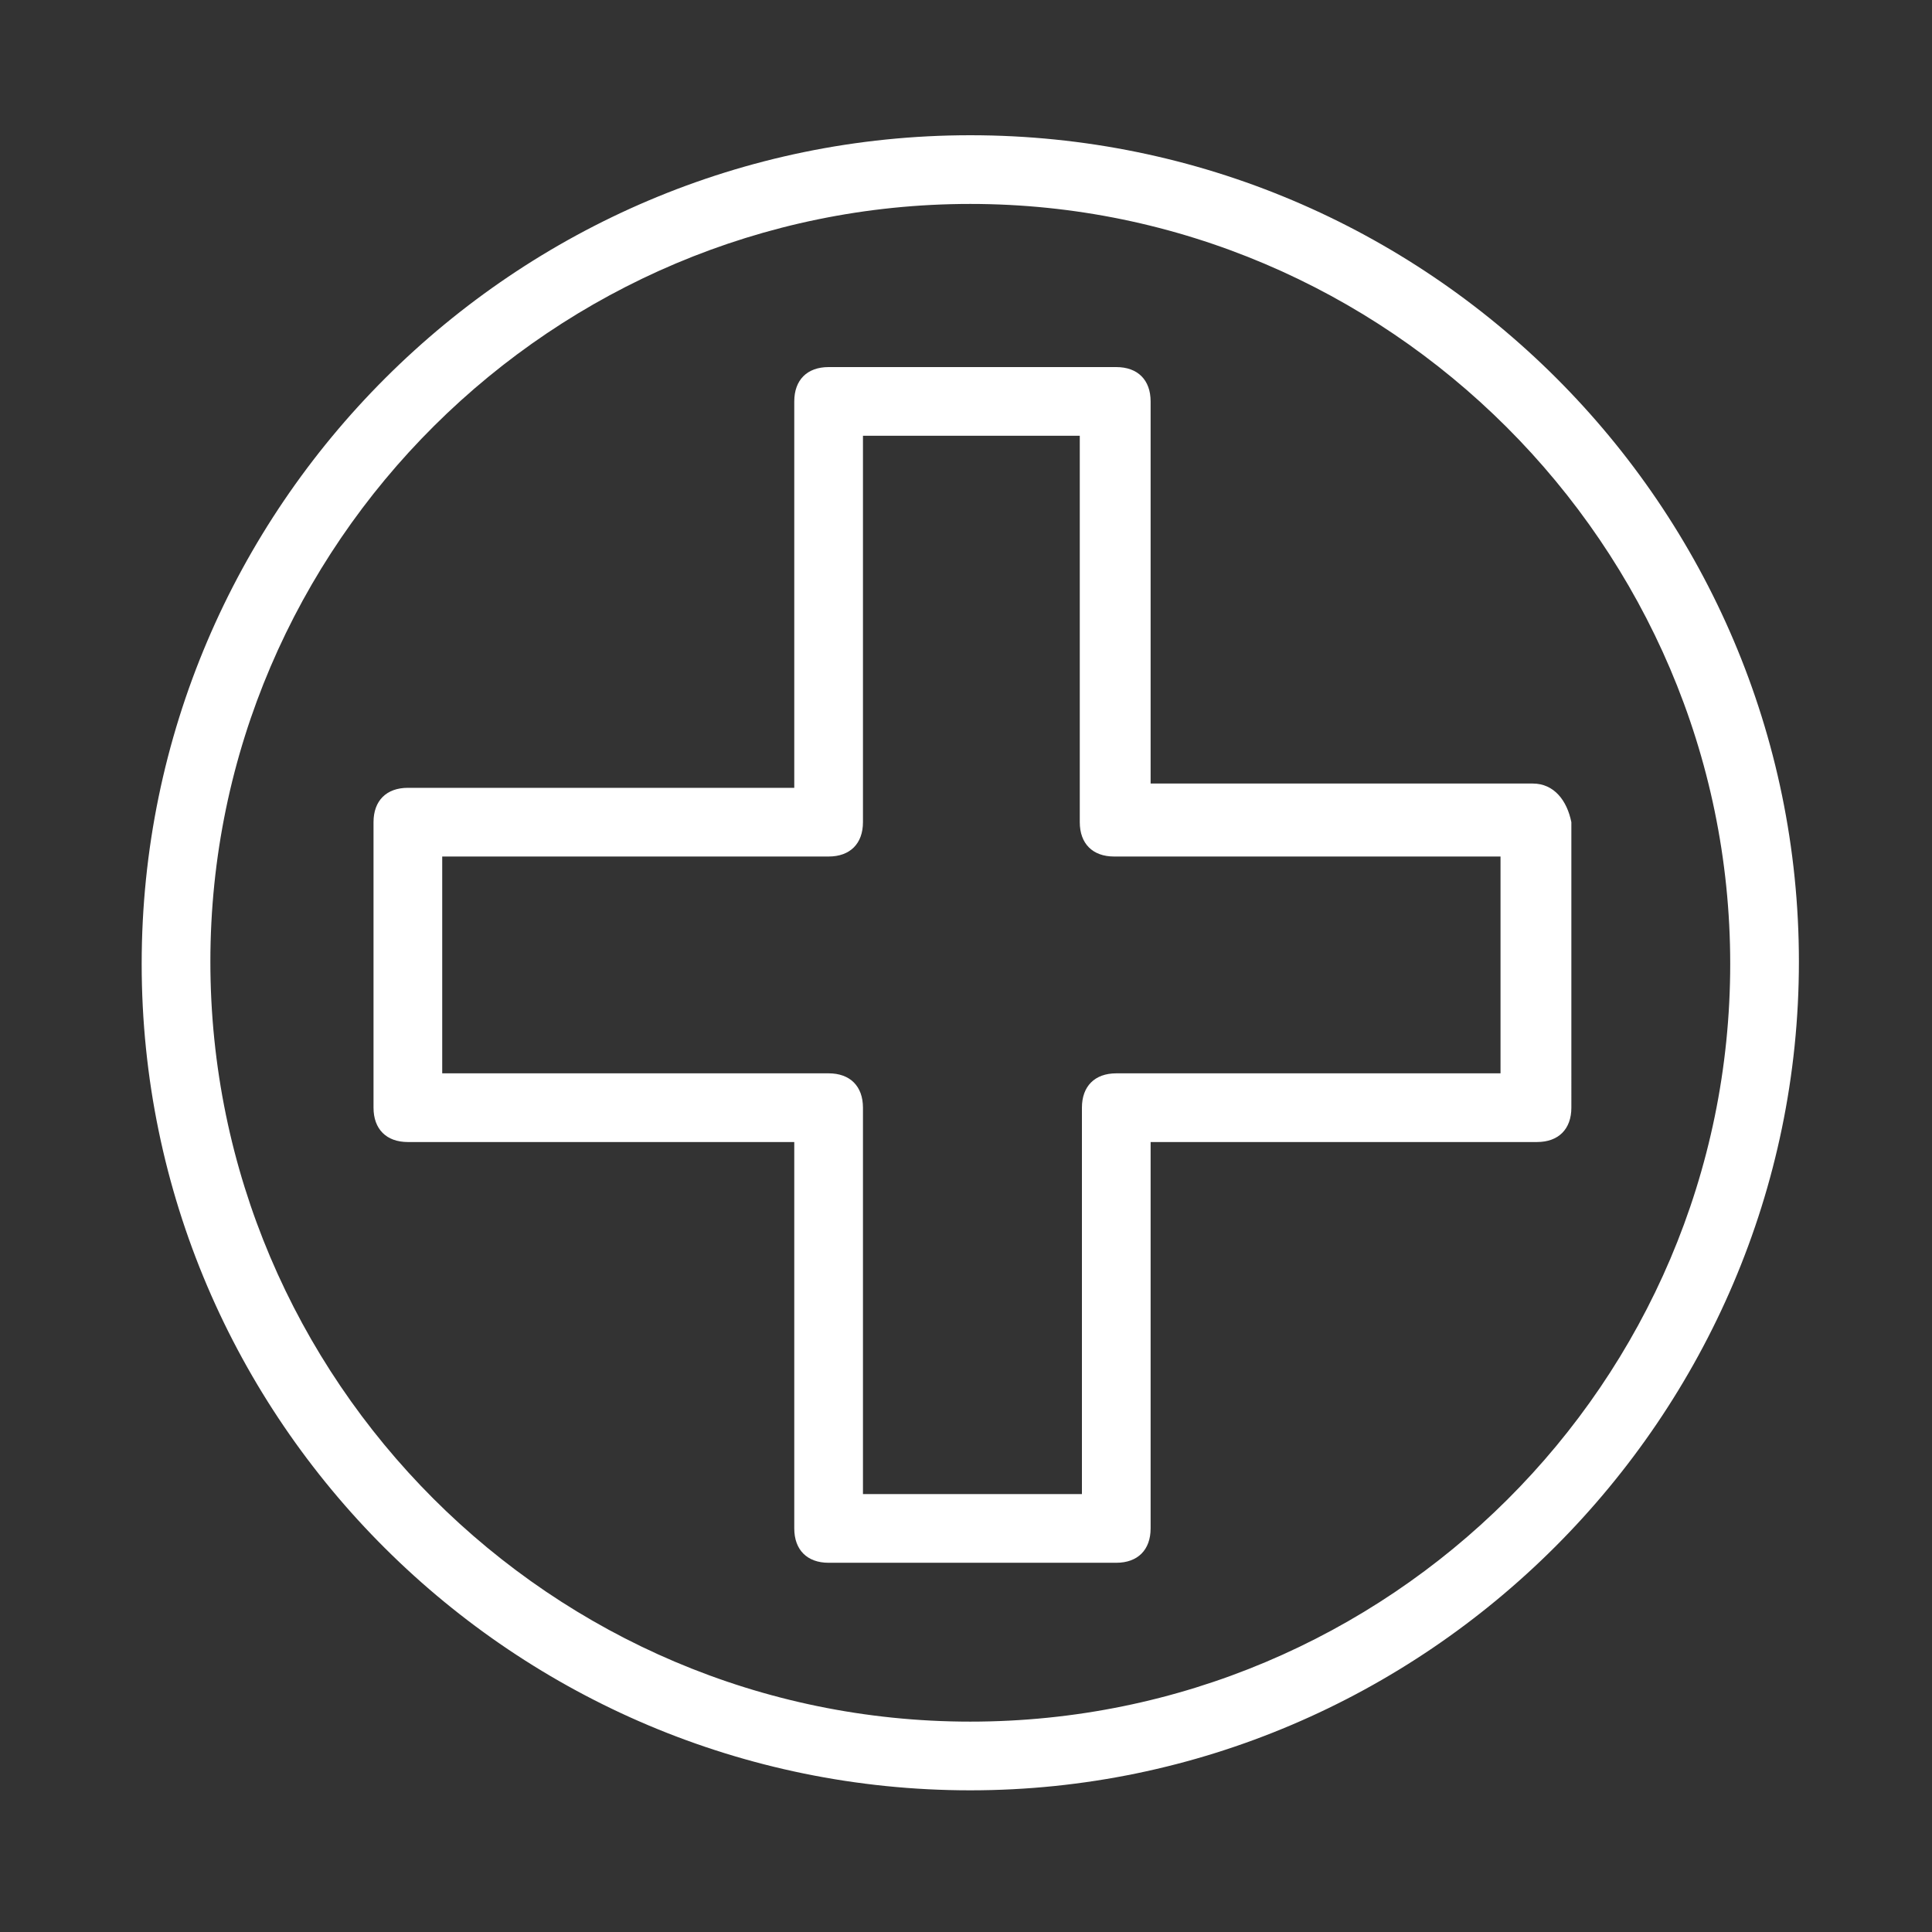 <?xml version="1.0" encoding="utf-8"?>
<!-- Generator: Adobe Illustrator 28.1.0, SVG Export Plug-In . SVG Version: 6.00 Build 0)  -->
<svg version="1.1" id="Layer_2_00000055708166738253640890000012108307902142401463_"
	 xmlns="http://www.w3.org/2000/svg" xmlns:xlink="http://www.w3.org/1999/xlink" x="0px" y="0px" viewBox="0 0 90 90"
	 style="enable-background:new 0 0 90 90;" xml:space="preserve">
<rect x="0" y="0" width="90" height="90" fill="#333333" stroke="none"/>
<style type="text/css">
	.st0{fill:#FFFFFF;}
</style>
<g>
	<path class="st0" d="M71.4,36.5H53.6V18.7c0-1-0.6-1.6-1.6-1.6H38.6c-1,0-1.6,0.6-1.6,1.6v18H19c-1,0-1.6,0.6-1.6,1.6v13.3
		c0,1,0.6,1.6,1.6,1.6h18v18c0,1,0.6,1.6,1.6,1.6H52c1,0,1.6-0.6,1.6-1.6v-18h18c1,0,1.6-0.6,1.6-1.6V38.3
		C73,37.3,72.4,36.5,71.4,36.5z M69.8,50H52c-1,0-1.6,0.6-1.6,1.6v18H40.2v-18c0-1-0.6-1.6-1.6-1.6h-18V39.9h18c1,0,1.6-0.6,1.6-1.6
		v-18h10.1v18c0,1,0.6,1.6,1.6,1.6h18V50H69.8z"/>
	<path class="st0" d="M45.2,6.3C24,6.3,6.6,23.6,6.6,44.9S24,83.4,45.2,83.4s38.6-17.4,38.6-38.6S66.5,6.3,45.2,6.3z M45.2,80.2
		c-19.5,0-35.4-15.9-35.4-35.4S25.8,9.5,45.2,9.5s35.4,15.9,35.4,35.4S64.7,80.2,45.2,80.2z"/>
</g>
</svg>

